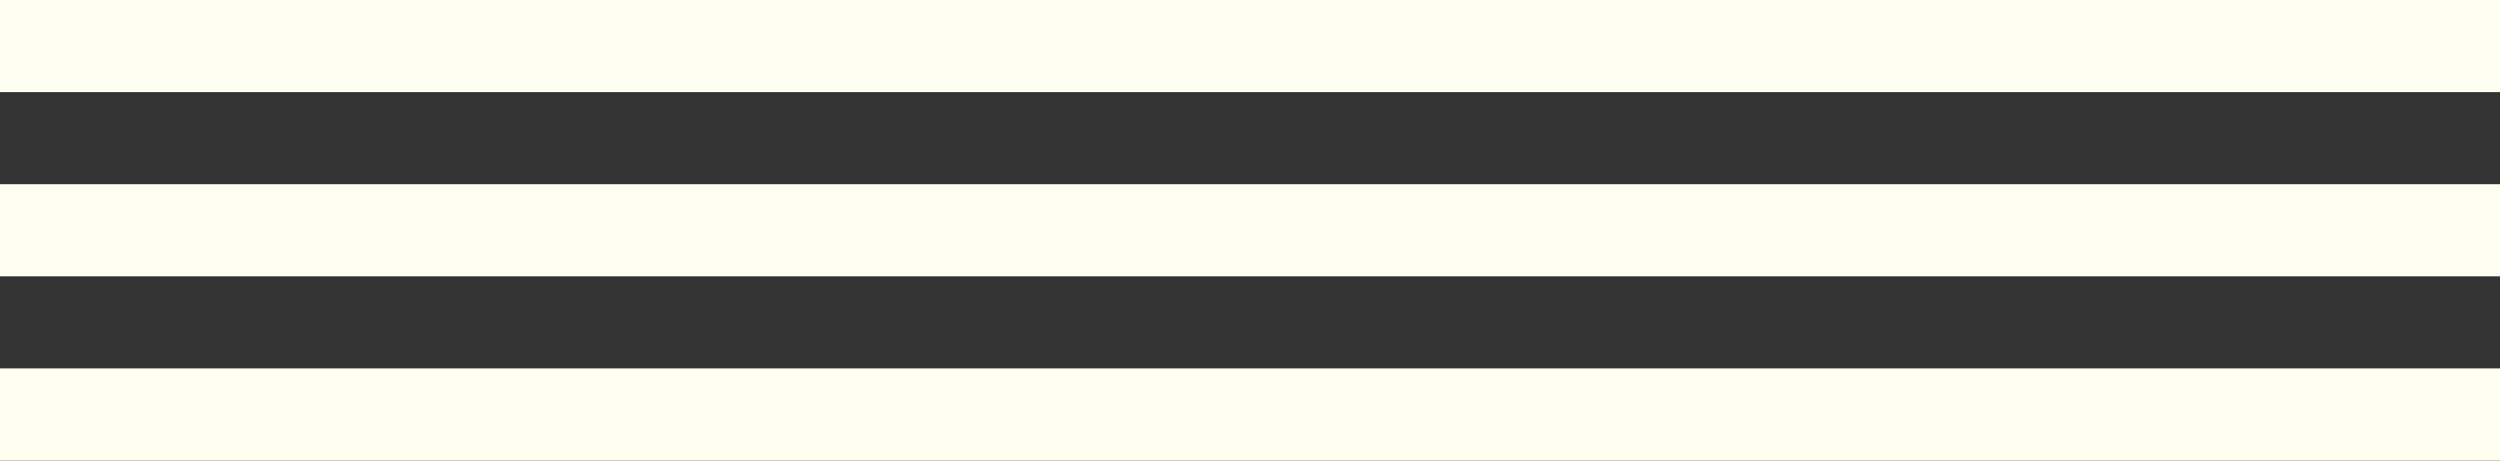 <svg width="190" height="35" viewBox="0 0 190 35" fill="none" xmlns="http://www.w3.org/2000/svg">
<rect x="0" y="0" width="190" height="35" fill="#333333" stroke="none"/>
<g clip-path="url(#clip0_296_2120)">
<path d="M695 0H-505V7H695V0Z" fill="#FFFFF1"/>
<path d="M695 28H-505V35H695V28Z" fill="#FFFFF1"/>
<path d="M695 14H-505V21H695V14Z" fill="#FFFFF1"/>
</g>
<defs>
<clipPath id="clip0_296_2120">
<rect width="190" height="35" fill="white"/>
</clipPath>
</defs>
</svg>
